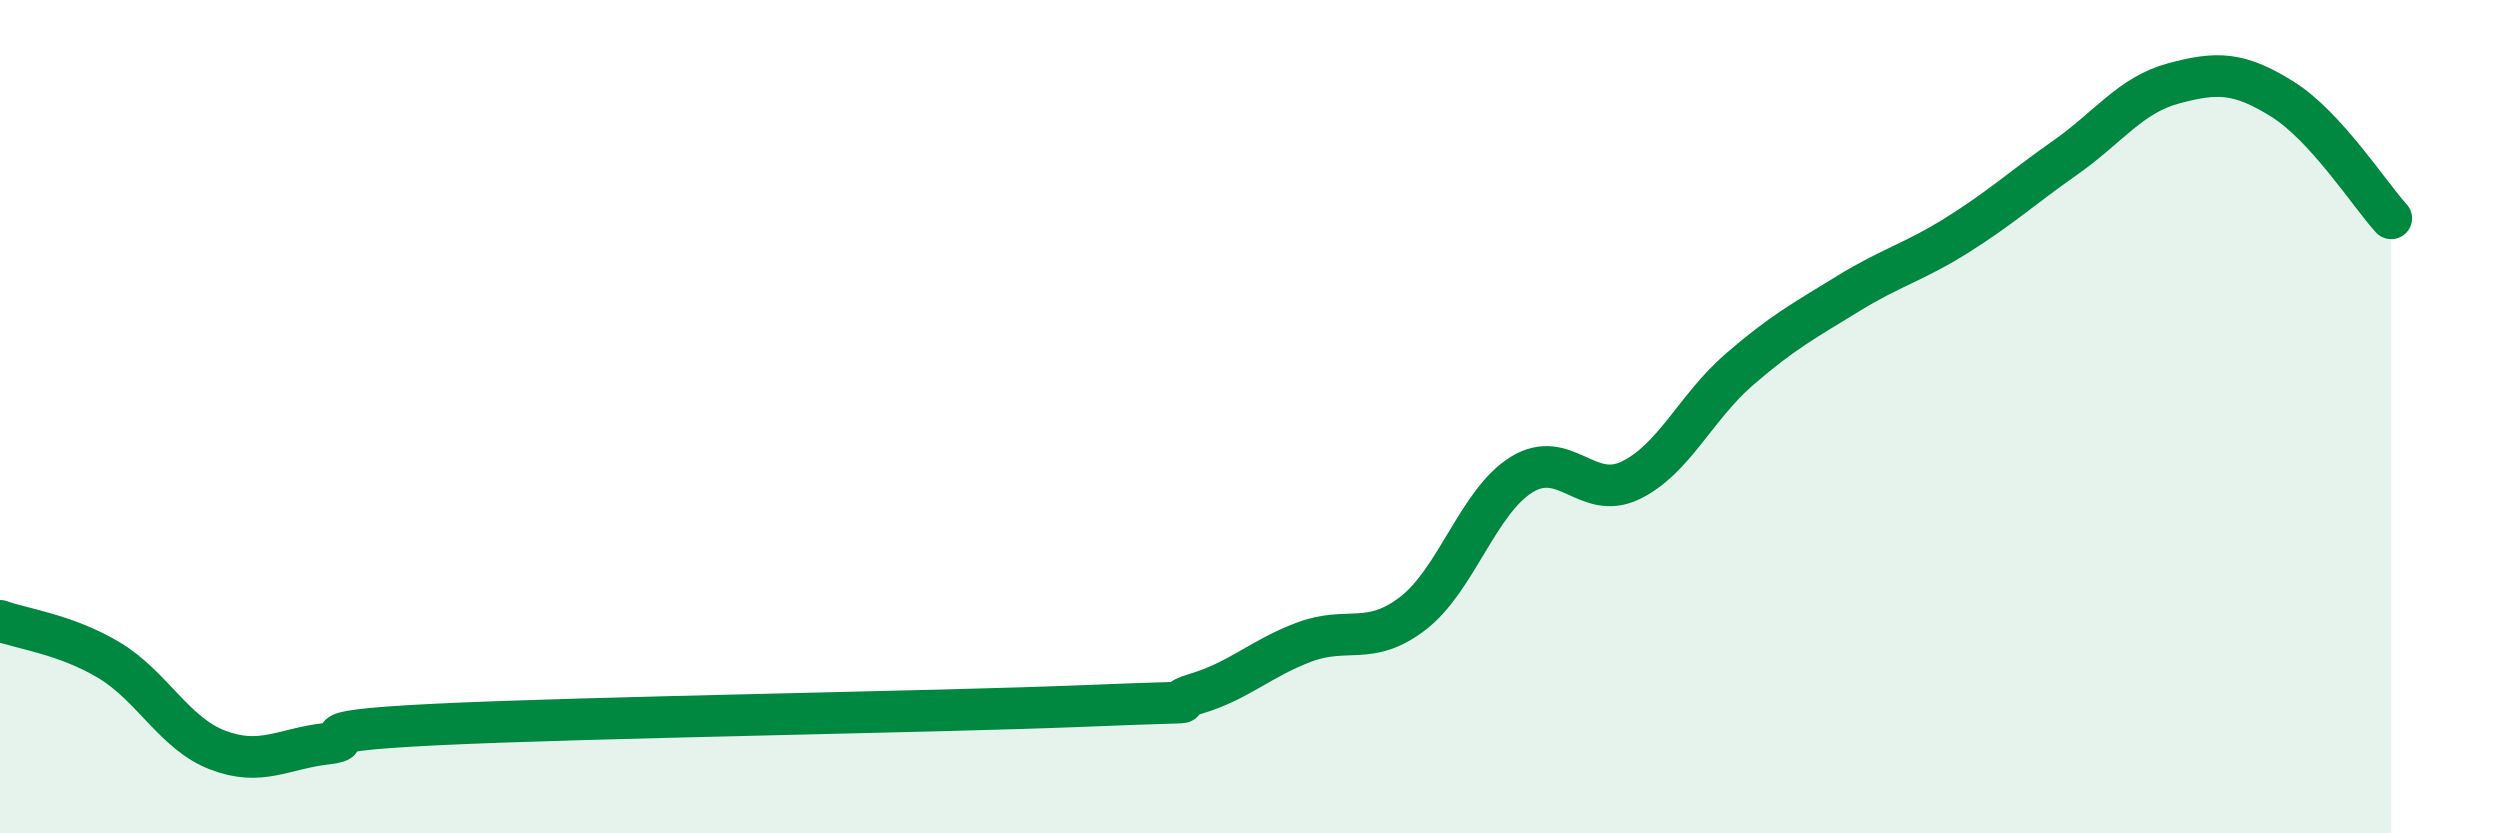 
    <svg width="60" height="20" viewBox="0 0 60 20" xmlns="http://www.w3.org/2000/svg">
      <path
        d="M 0,14.9 C 0.52,15.09 1.57,15.22 2.61,15.84 C 3.65,16.46 4.18,17.6 5.22,18 C 6.26,18.4 6.79,17.97 7.83,17.85 C 8.87,17.73 6.78,17.57 10.43,17.39 C 14.08,17.21 22.44,17.09 26.09,16.94 C 29.74,16.79 27.66,16.96 28.7,16.65 C 29.74,16.34 30.26,15.8 31.3,15.41 C 32.34,15.02 32.87,15.52 33.91,14.72 C 34.95,13.92 35.48,12.03 36.52,11.39 C 37.56,10.75 38.09,12.03 39.13,11.53 C 40.17,11.03 40.7,9.77 41.74,8.87 C 42.78,7.97 43.31,7.69 44.35,7.05 C 45.39,6.41 45.92,6.3 46.96,5.65 C 48,5 48.53,4.51 49.57,3.78 C 50.61,3.05 51.13,2.28 52.17,2 C 53.21,1.72 53.74,1.73 54.78,2.38 C 55.82,3.03 56.87,4.67 57.39,5.24L57.39 20L0 20Z"
        fill="#008740"
        opacity="0.1"
        stroke-linecap="round"
        stroke-linejoin="round"
      />
      <path
        d="M 0,14.9 C 0.52,15.09 1.57,15.22 2.61,15.84 C 3.65,16.46 4.18,17.6 5.22,18 C 6.26,18.4 6.79,17.97 7.83,17.85 C 8.87,17.73 6.78,17.57 10.43,17.39 C 14.08,17.21 22.44,17.09 26.09,16.94 C 29.74,16.79 27.66,16.96 28.7,16.65 C 29.74,16.34 30.26,15.8 31.3,15.41 C 32.34,15.02 32.87,15.52 33.91,14.72 C 34.95,13.92 35.48,12.03 36.52,11.39 C 37.56,10.75 38.09,12.03 39.13,11.53 C 40.17,11.03 40.7,9.77 41.74,8.87 C 42.78,7.97 43.31,7.69 44.35,7.05 C 45.39,6.41 45.92,6.3 46.96,5.65 C 48,5 48.53,4.51 49.57,3.78 C 50.61,3.05 51.13,2.28 52.17,2 C 53.21,1.72 53.74,1.73 54.78,2.38 C 55.82,3.03 56.87,4.67 57.39,5.24"
        stroke="#008740"
        stroke-width="1"
        fill="none"
        stroke-linecap="round"
        stroke-linejoin="round"
      />
    </svg>
  